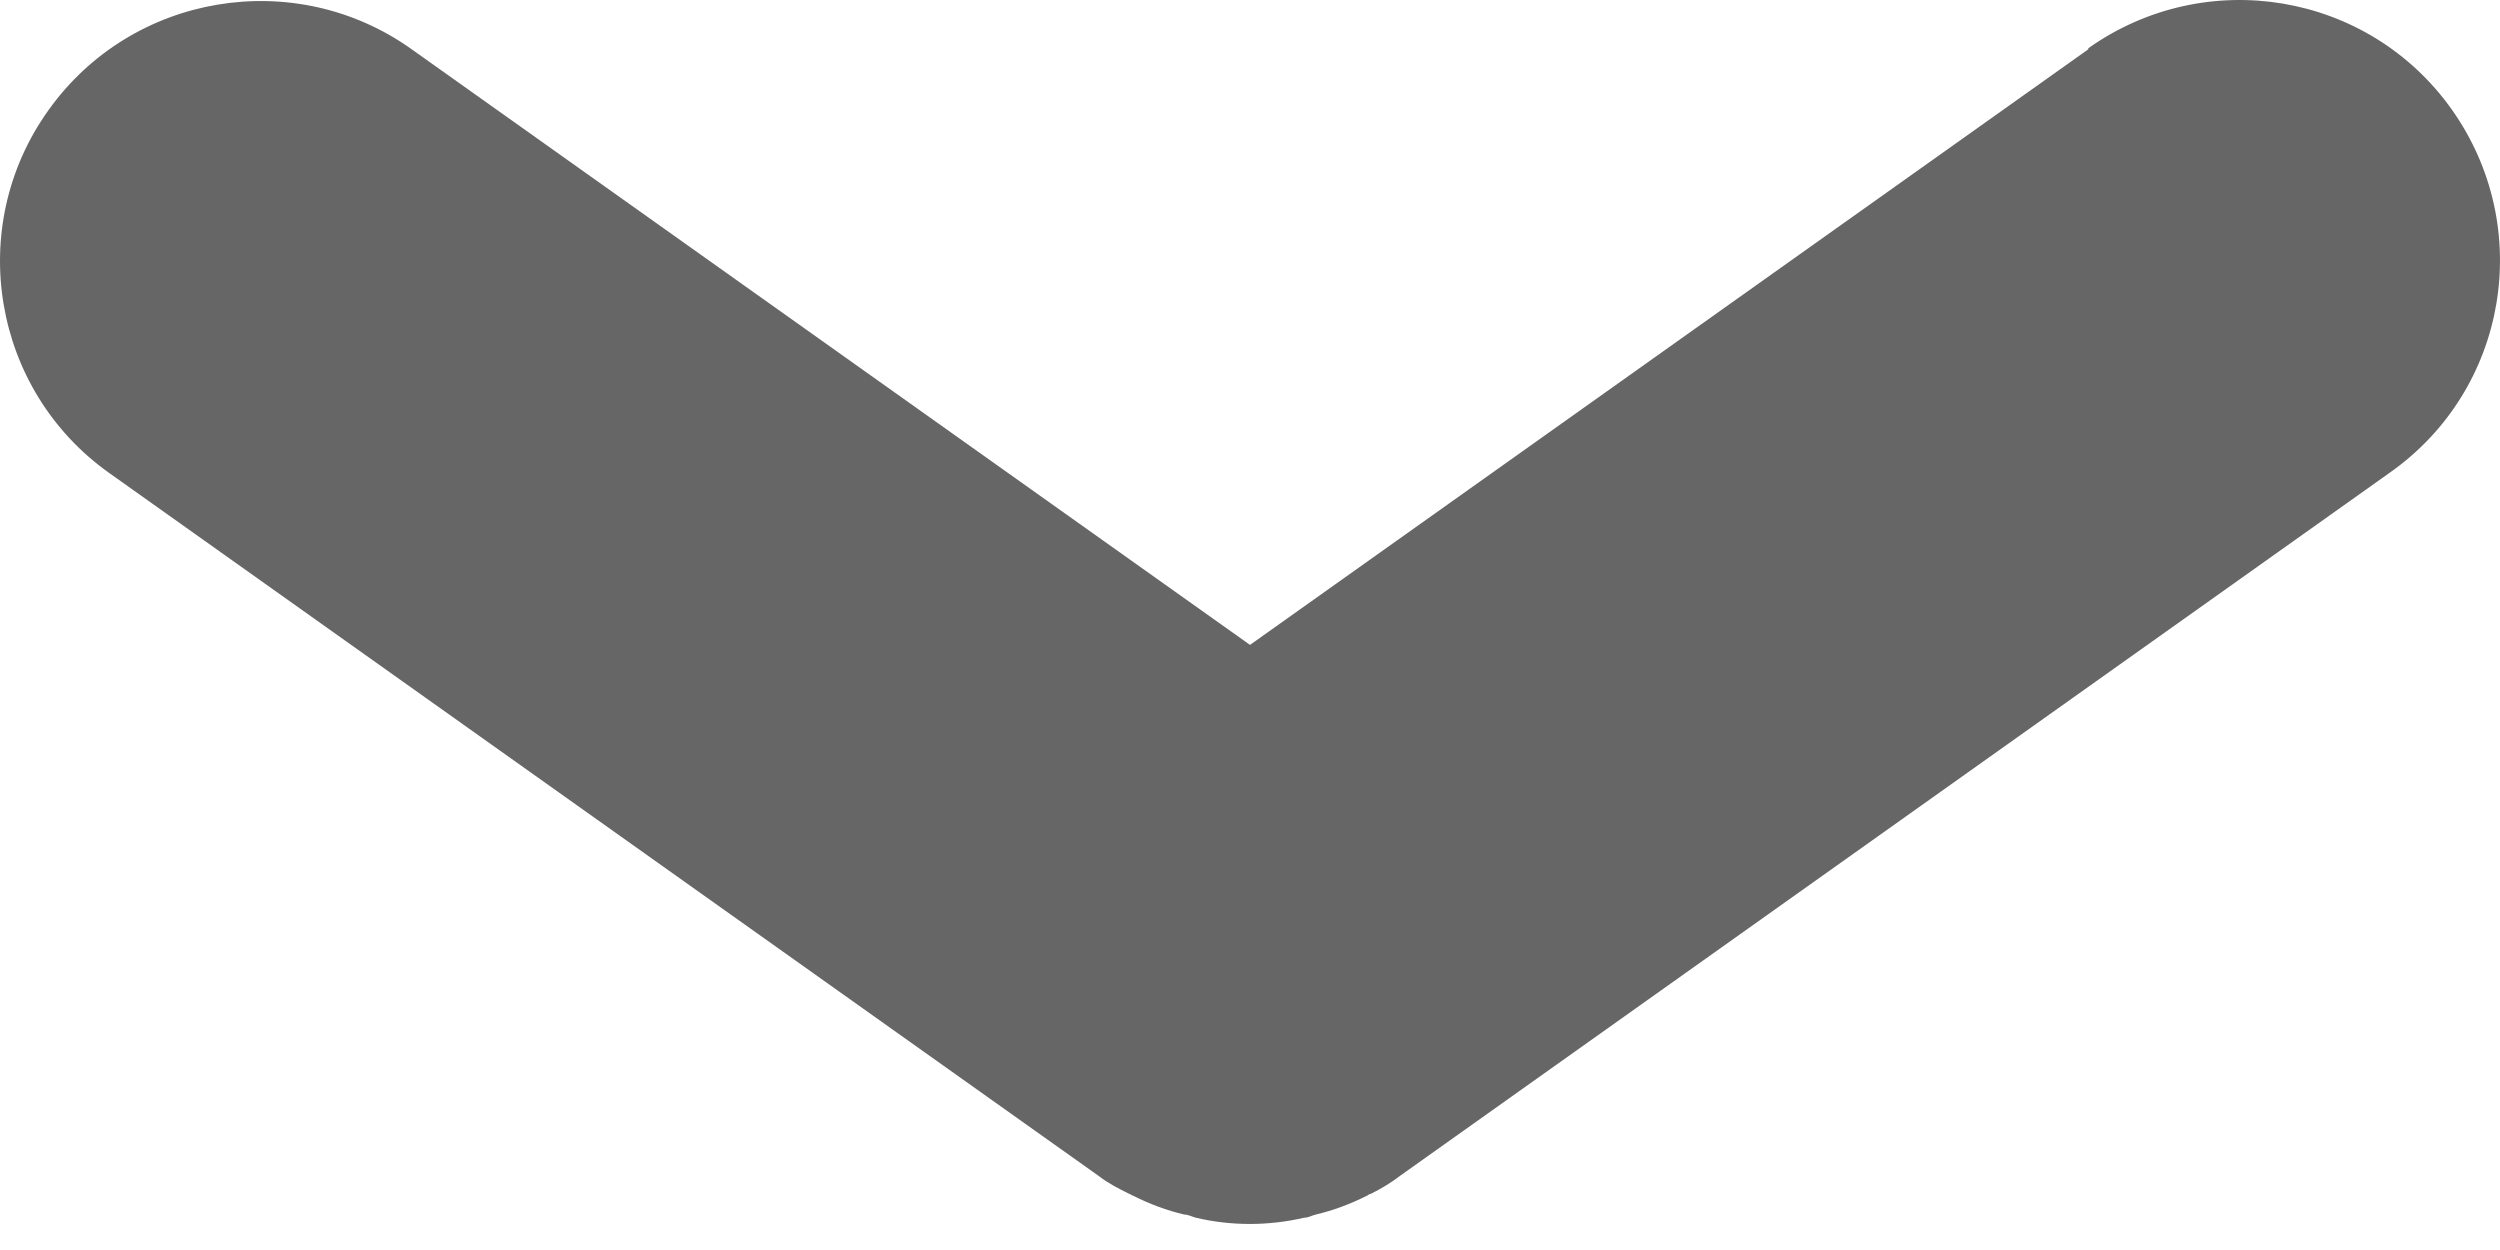 <svg width="24" height="12" viewBox="0 0 24 12" fill="none" xmlns="http://www.w3.org/2000/svg">
<path d="M20.048 0.473L12 6.191L3.952 0.473C2.833 -0.326 1.263 -0.066 0.463 1.061C-0.336 2.179 -0.076 3.746 1.053 4.544L10.55 11.291C10.64 11.361 10.74 11.411 10.84 11.461C10.85 11.461 10.87 11.48 10.88 11.48C11.04 11.56 11.2 11.62 11.37 11.66C11.41 11.66 11.44 11.68 11.48 11.69C11.65 11.73 11.82 11.75 12 11.75C12.17 11.75 12.35 11.73 12.52 11.69C12.56 11.69 12.59 11.67 12.63 11.66C12.8 11.62 12.96 11.56 13.12 11.48C13.13 11.48 13.14 11.461 13.16 11.461C13.26 11.411 13.36 11.351 13.45 11.281L22.947 4.534C24.076 3.736 24.336 2.179 23.537 1.051C22.737 -0.076 21.177 -0.336 20.048 0.463V0.473Z" fill="#666666"/>
</svg>
